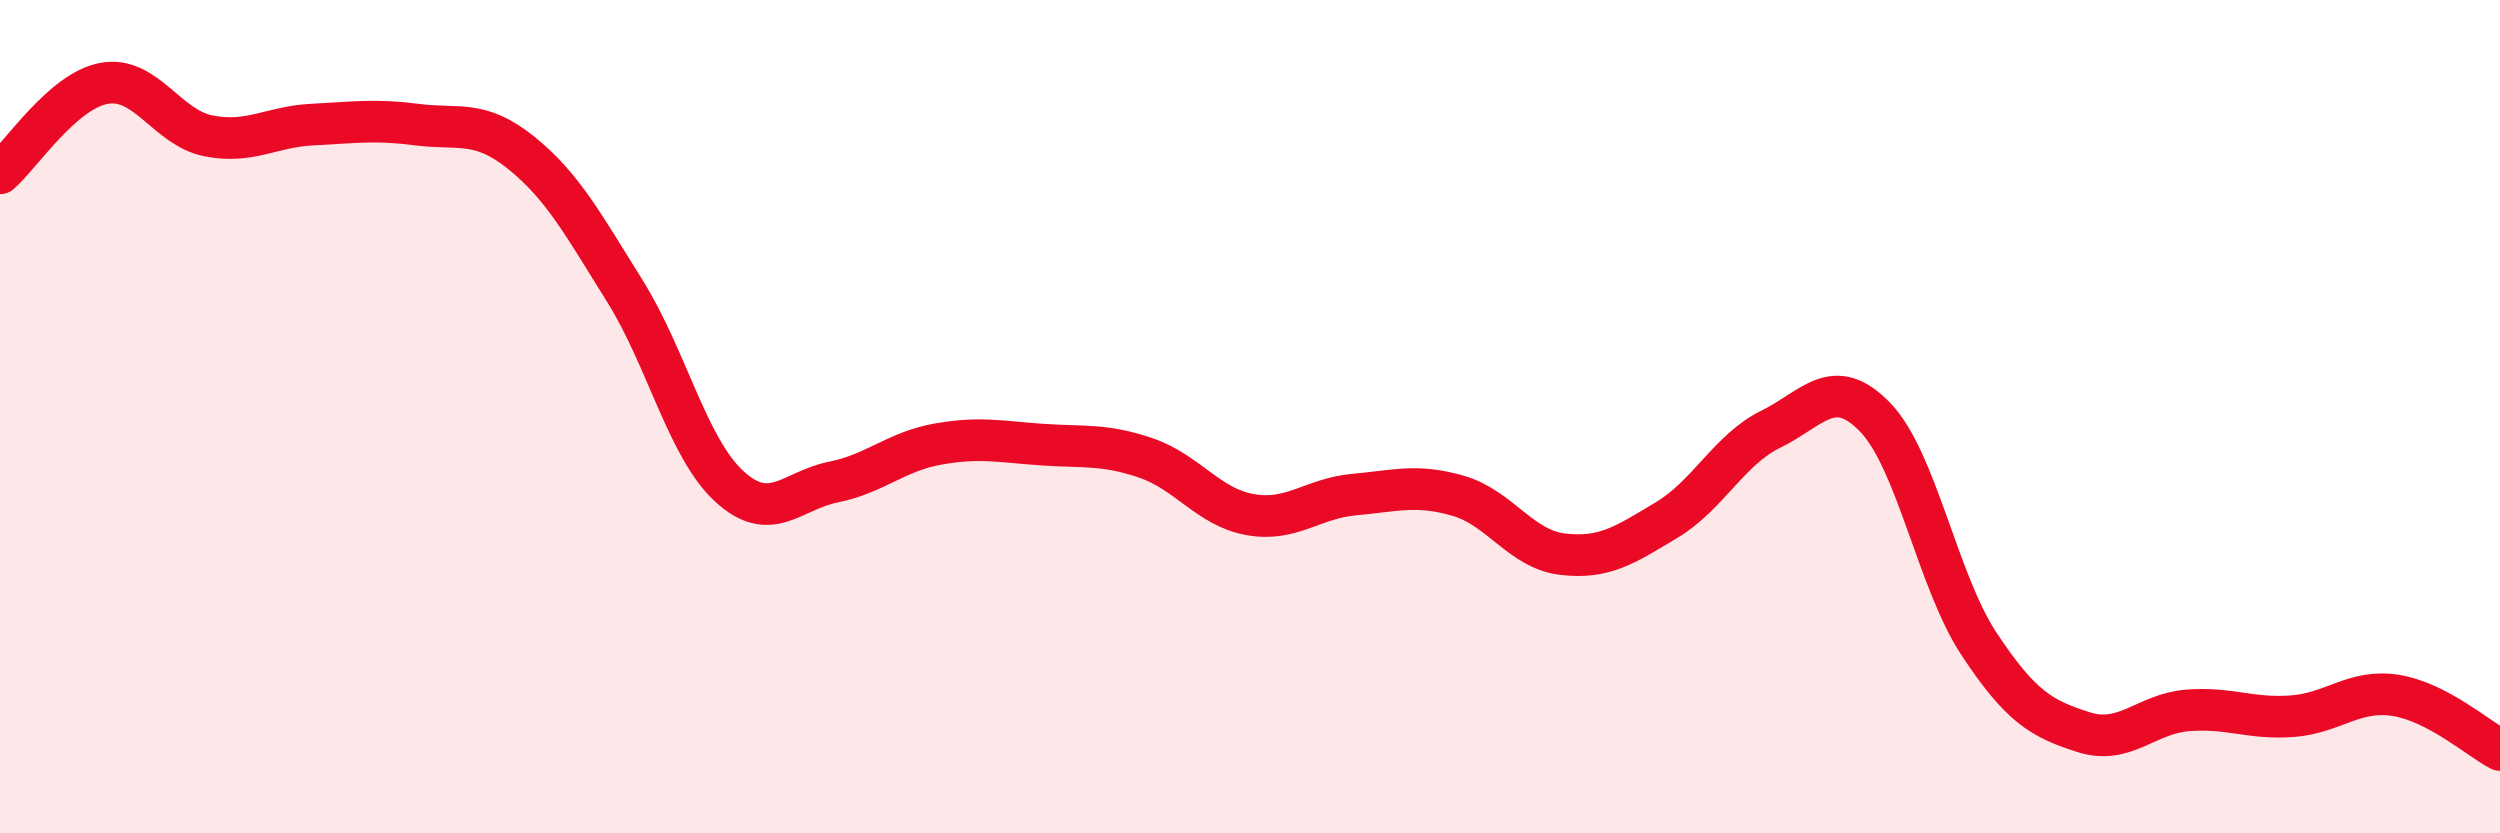 
    <svg width="60" height="20" viewBox="0 0 60 20" xmlns="http://www.w3.org/2000/svg">
      <path
        d="M 0,4.16 C 0.5,3.73 1.5,2.18 2.5,2 C 3.5,1.82 4,3.06 5,3.26 C 6,3.46 6.5,3.04 7.5,2.99 C 8.5,2.94 9,2.86 10,2.99 C 11,3.12 11.5,2.86 12.5,3.66 C 13.5,4.46 14,5.39 15,6.99 C 16,8.59 16.5,10.75 17.5,11.67 C 18.5,12.59 19,11.77 20,11.57 C 21,11.37 21.5,10.84 22.5,10.66 C 23.5,10.48 24,10.6 25,10.67 C 26,10.74 26.5,10.65 27.5,10.99 C 28.5,11.33 29,12.17 30,12.35 C 31,12.53 31.5,11.96 32.5,11.87 C 33.5,11.78 34,11.61 35,11.9 C 36,12.19 36.5,13.18 37.5,13.3 C 38.5,13.42 39,13.08 40,12.48 C 41,11.88 41.5,10.79 42.5,10.3 C 43.5,9.81 44,8.98 45,10.01 C 46,11.04 46.5,13.95 47.5,15.46 C 48.5,16.97 49,17.25 50,17.57 C 51,17.89 51.5,17.13 52.5,17.05 C 53.5,16.97 54,17.26 55,17.19 C 56,17.12 56.5,16.53 57.5,16.69 C 58.5,16.85 59.5,17.74 60,18L60 20L0 20Z"
        fill="#EB0A25"
        opacity="0.1"
        stroke-linecap="round"
        stroke-linejoin="round"
      />
      <path
        d="M 0,4.16 C 0.5,3.73 1.5,2.18 2.5,2 C 3.5,1.82 4,3.06 5,3.26 C 6,3.46 6.5,3.04 7.5,2.99 C 8.5,2.94 9,2.86 10,2.99 C 11,3.12 11.5,2.86 12.5,3.66 C 13.5,4.46 14,5.39 15,6.99 C 16,8.59 16.5,10.75 17.5,11.67 C 18.5,12.59 19,11.77 20,11.57 C 21,11.37 21.5,10.84 22.5,10.66 C 23.5,10.48 24,10.6 25,10.67 C 26,10.74 26.5,10.65 27.5,10.99 C 28.5,11.33 29,12.17 30,12.35 C 31,12.53 31.5,11.96 32.5,11.87 C 33.5,11.78 34,11.61 35,11.9 C 36,12.19 36.5,13.18 37.5,13.3 C 38.5,13.42 39,13.08 40,12.48 C 41,11.88 41.5,10.79 42.5,10.3 C 43.5,9.81 44,8.98 45,10.01 C 46,11.04 46.5,13.95 47.5,15.46 C 48.5,16.97 49,17.25 50,17.57 C 51,17.89 51.5,17.13 52.5,17.05 C 53.5,16.97 54,17.26 55,17.19 C 56,17.12 56.5,16.53 57.5,16.69 C 58.5,16.85 59.5,17.74 60,18"
        stroke="#EB0A25"
        stroke-width="1"
        fill="none"
        stroke-linecap="round"
        stroke-linejoin="round"
      />
    </svg>
  